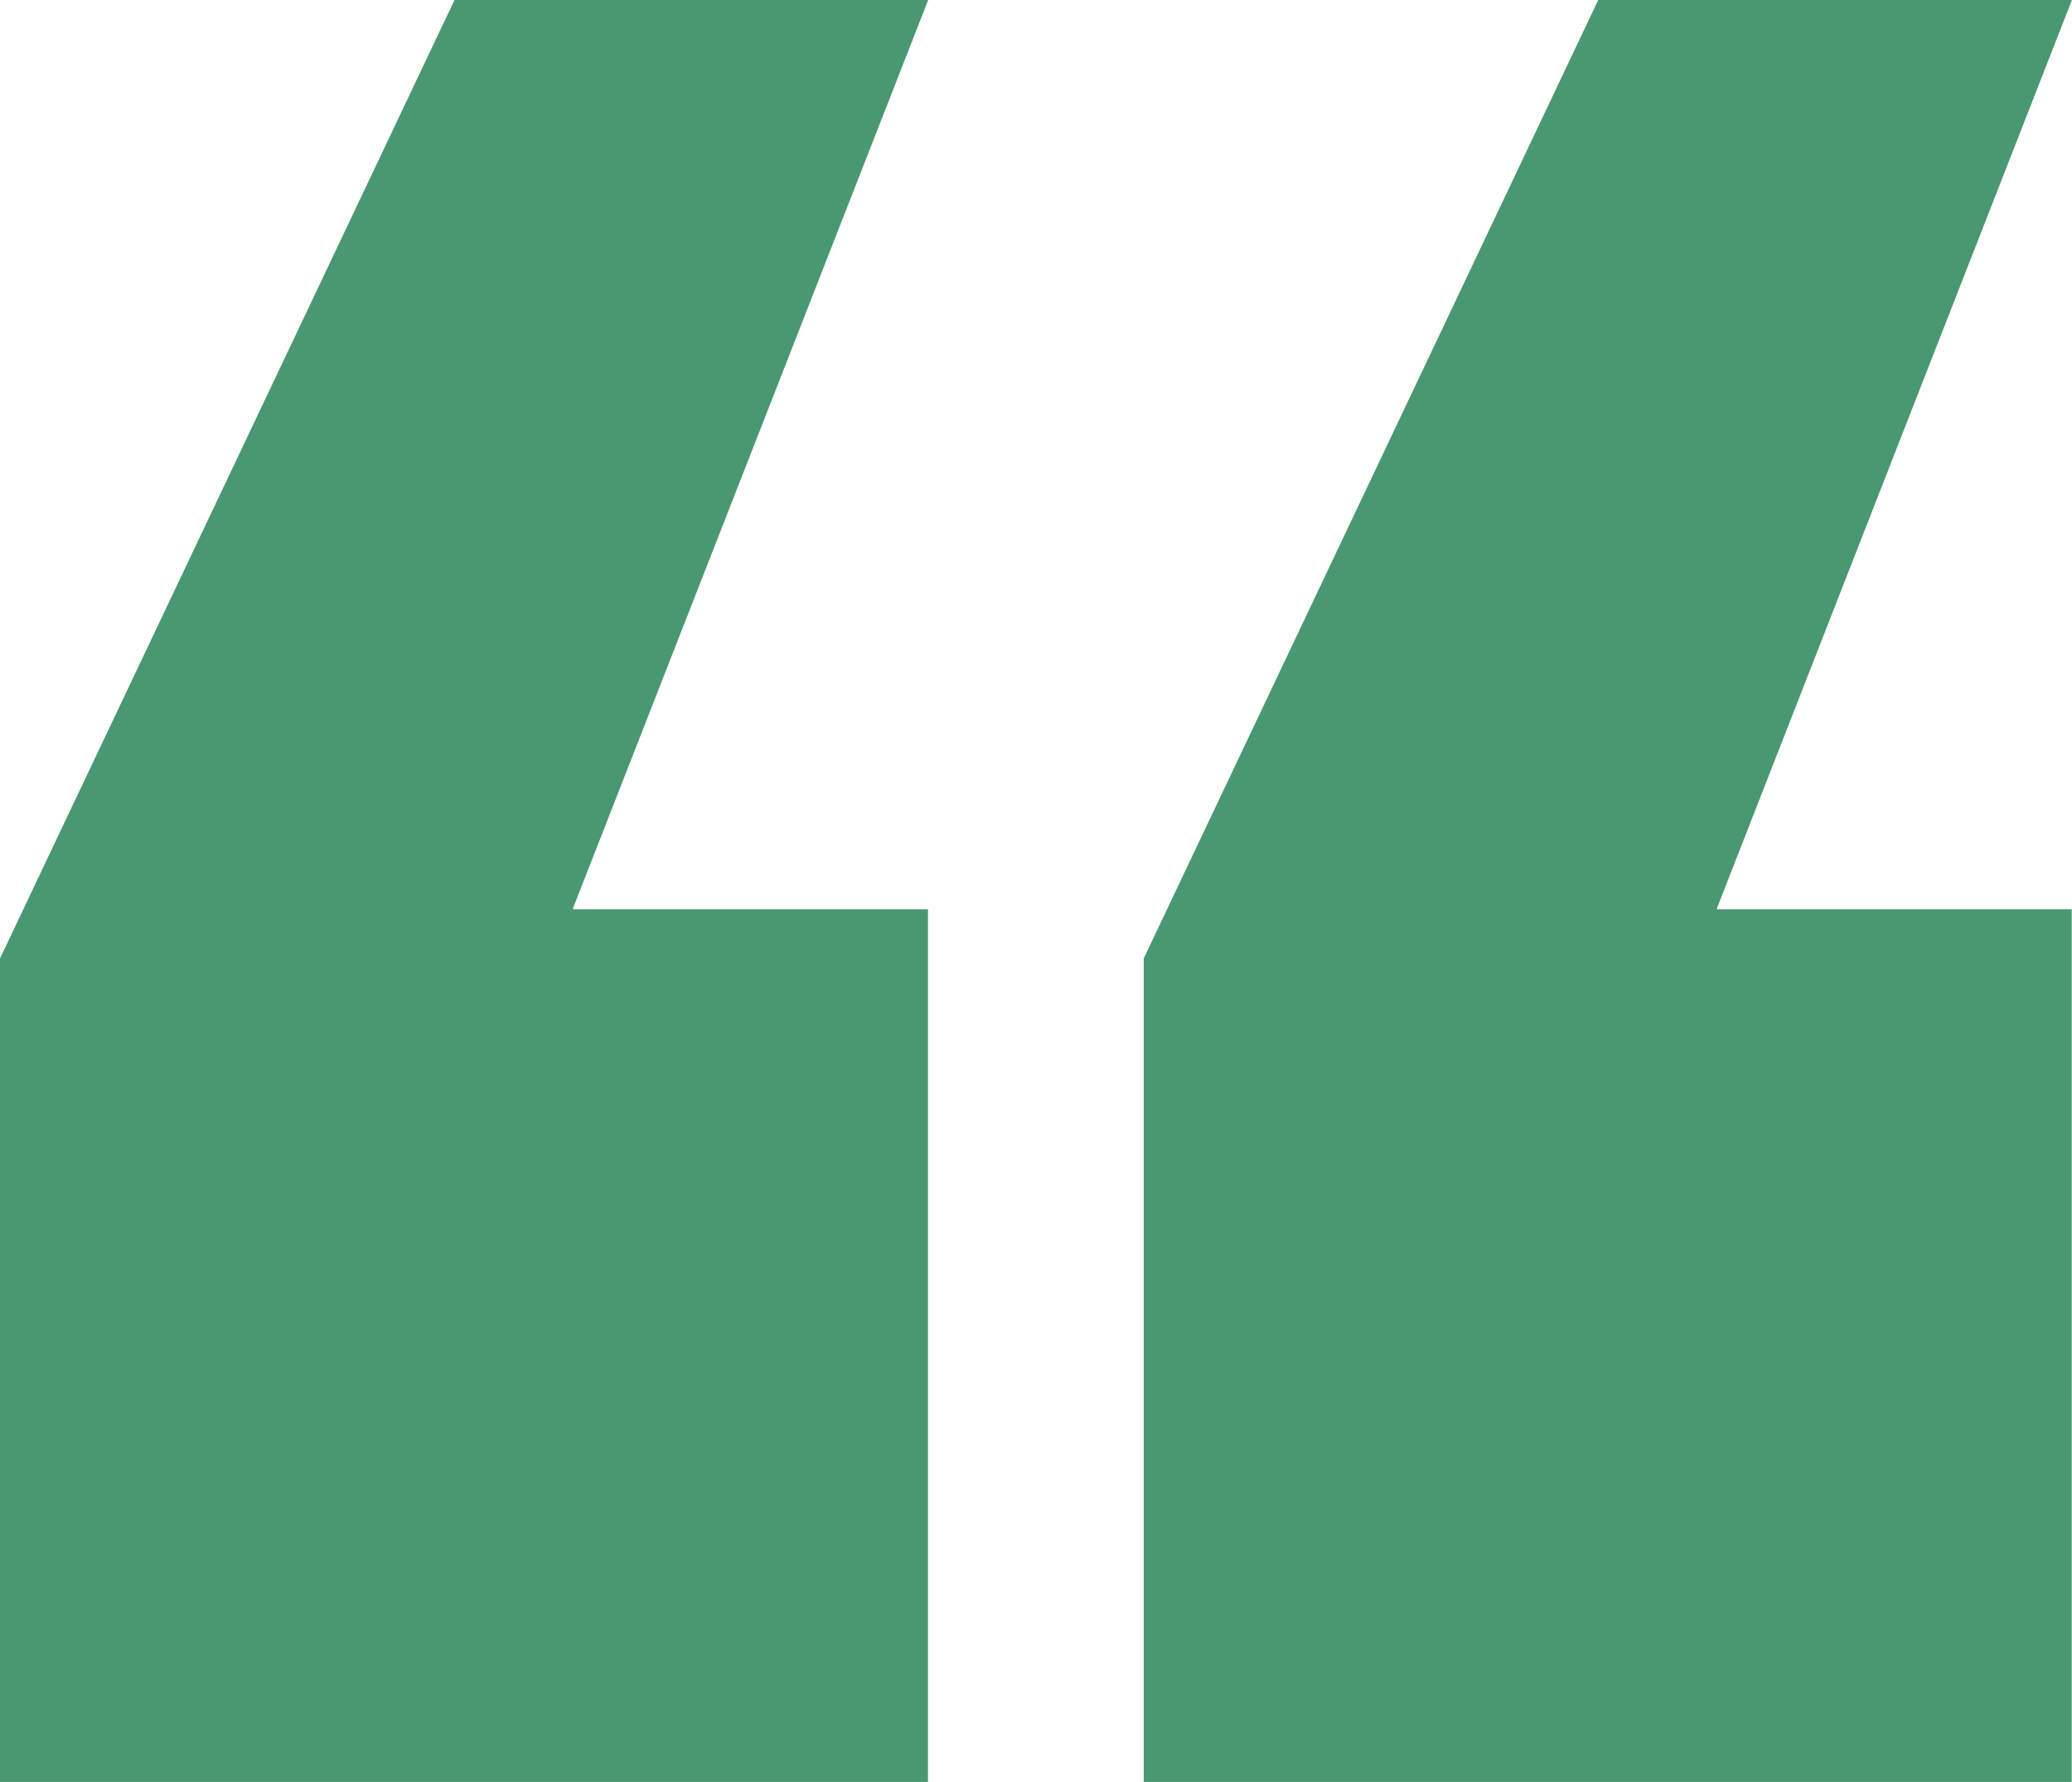 <svg xmlns="http://www.w3.org/2000/svg" width="20.966" height="18.033" viewBox="0 0 20.966 18.033"><path d="M5.8,22.371h3.59V31.2H0V22.868l4.6-9.7H9.393L5.8,22.355Zm11.573,0h3.59V31.2H11.573V22.868l4.6-9.7h4.793l-3.59,9.185Z" transform="translate(0 -13.17)" fill="#4a9872"/></svg>